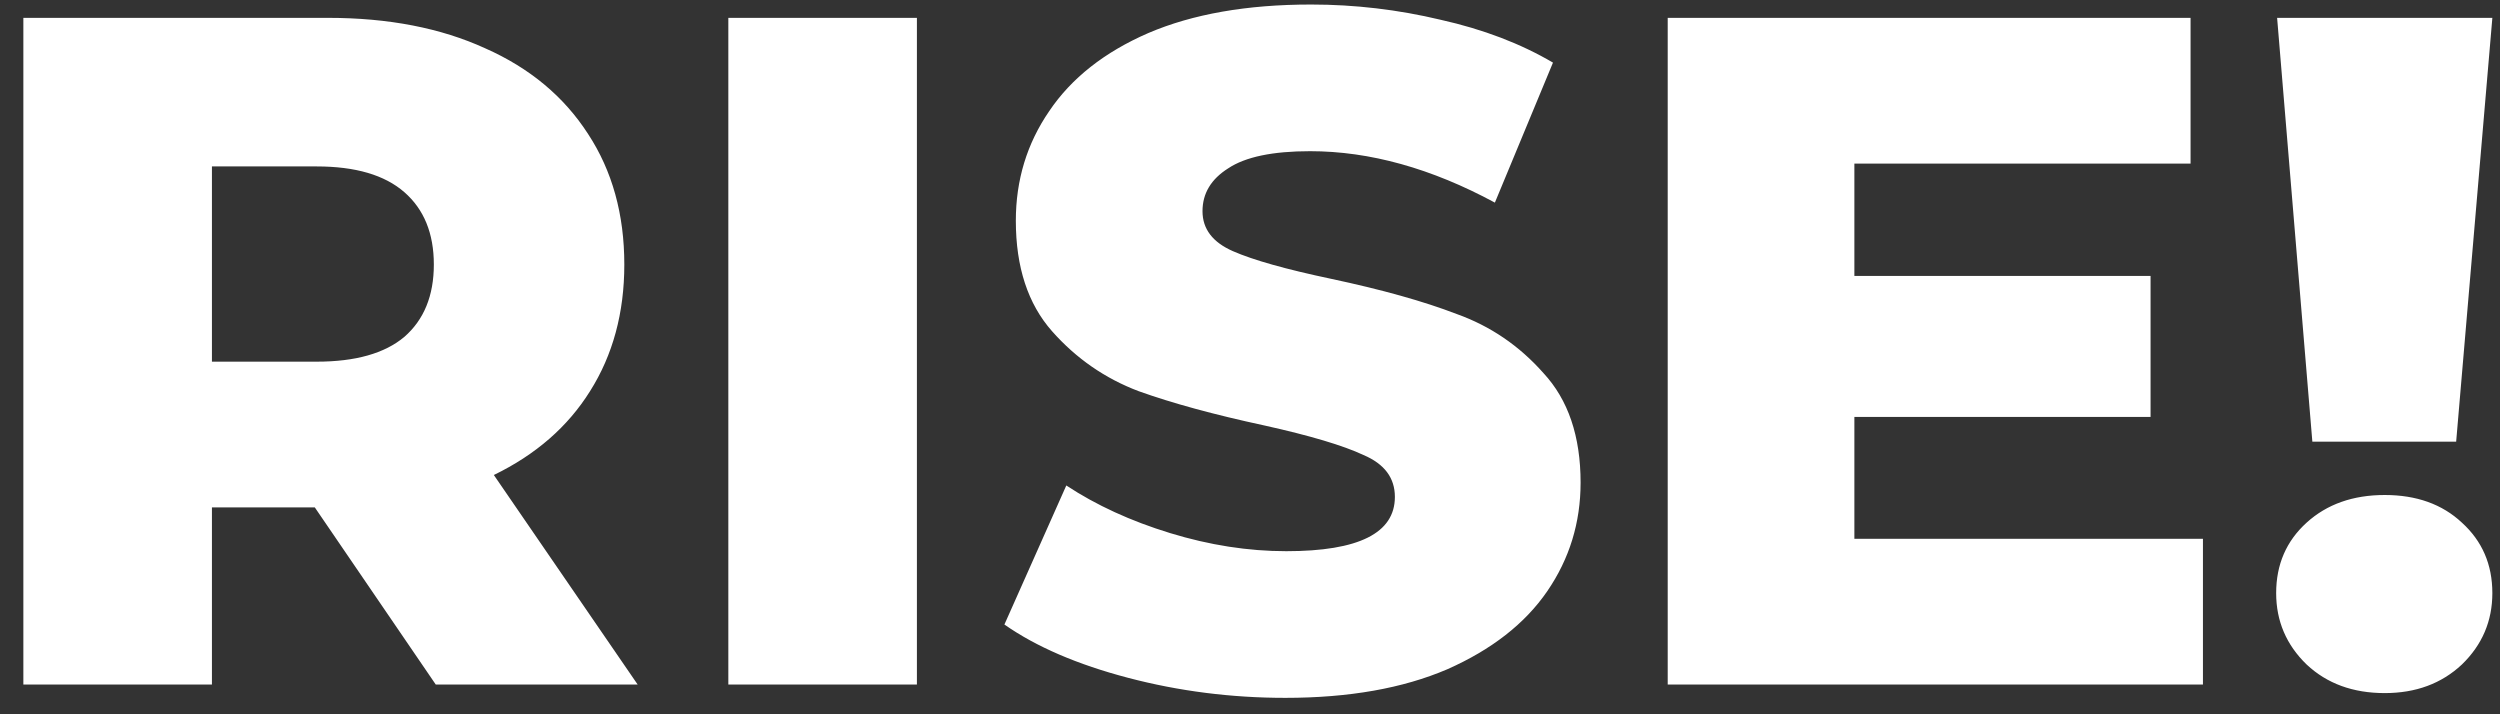 <?xml version="1.0" encoding="UTF-8"?> <svg xmlns="http://www.w3.org/2000/svg" width="84" height="24" viewBox="0 0 84 24" fill="none"><rect x="0" y="0" width="84" height="24" fill="#333333" stroke="none"/> <path d="M10.577 17.048H7.121V23H0.785V0.6H11.025C13.052 0.6 14.812 0.941 16.305 1.624C17.798 2.285 18.95 3.245 19.761 4.504C20.572 5.741 20.977 7.203 20.977 8.888C20.977 10.509 20.593 11.928 19.825 13.144C19.078 14.339 18.001 15.277 16.593 15.96L21.425 23H14.641L10.577 17.048ZM14.577 8.888C14.577 7.843 14.246 7.032 13.585 6.456C12.924 5.88 11.942 5.592 10.641 5.592H7.121V12.152H10.641C11.942 12.152 12.924 11.875 13.585 11.32C14.246 10.744 14.577 9.933 14.577 8.888ZM24.472 0.6H30.808V23H24.472V0.6ZM43.188 23.448C41.375 23.448 39.615 23.224 37.908 22.776C36.202 22.328 34.815 21.731 33.748 20.984L35.828 16.312C36.831 16.973 37.993 17.507 39.316 17.912C40.639 18.317 41.94 18.52 43.22 18.52C45.652 18.52 46.868 17.912 46.868 16.696C46.868 16.056 46.516 15.587 45.812 15.288C45.13 14.968 44.02 14.637 42.484 14.296C40.799 13.933 39.391 13.549 38.26 13.144C37.13 12.717 36.159 12.045 35.348 11.128C34.538 10.211 34.132 8.973 34.132 7.416C34.132 6.051 34.505 4.824 35.252 3.736C35.999 2.627 37.108 1.752 38.58 1.112C40.074 0.472 41.898 0.152 44.052 0.152C45.524 0.152 46.975 0.323 48.404 0.664C49.834 0.984 51.092 1.464 52.18 2.104L50.228 6.808C48.095 5.656 46.026 5.08 44.02 5.08C42.761 5.08 41.844 5.272 41.268 5.656C40.692 6.019 40.404 6.499 40.404 7.096C40.404 7.693 40.745 8.141 41.428 8.44C42.111 8.739 43.209 9.048 44.724 9.368C46.431 9.731 47.839 10.125 48.948 10.552C50.079 10.957 51.05 11.619 51.86 12.536C52.692 13.432 53.108 14.659 53.108 16.216C53.108 17.56 52.735 18.776 51.988 19.864C51.242 20.952 50.121 21.827 48.628 22.488C47.135 23.128 45.322 23.448 43.188 23.448ZM74.019 18.104V23H56.035V0.6H73.603V5.496H62.307V9.272H72.259V14.008H62.307V18.104H74.019ZM76.511 0.6H83.743L82.527 14.84H77.695L76.511 0.6ZM80.127 23.288C79.06 23.288 78.186 22.968 77.503 22.328C76.82 21.667 76.479 20.867 76.479 19.928C76.479 18.968 76.82 18.179 77.503 17.56C78.186 16.941 79.06 16.632 80.127 16.632C81.194 16.632 82.058 16.941 82.719 17.56C83.402 18.179 83.743 18.968 83.743 19.928C83.743 20.867 83.402 21.667 82.719 22.328C82.036 22.968 81.172 23.288 80.127 23.288Z" fill="white"></path> </svg> 